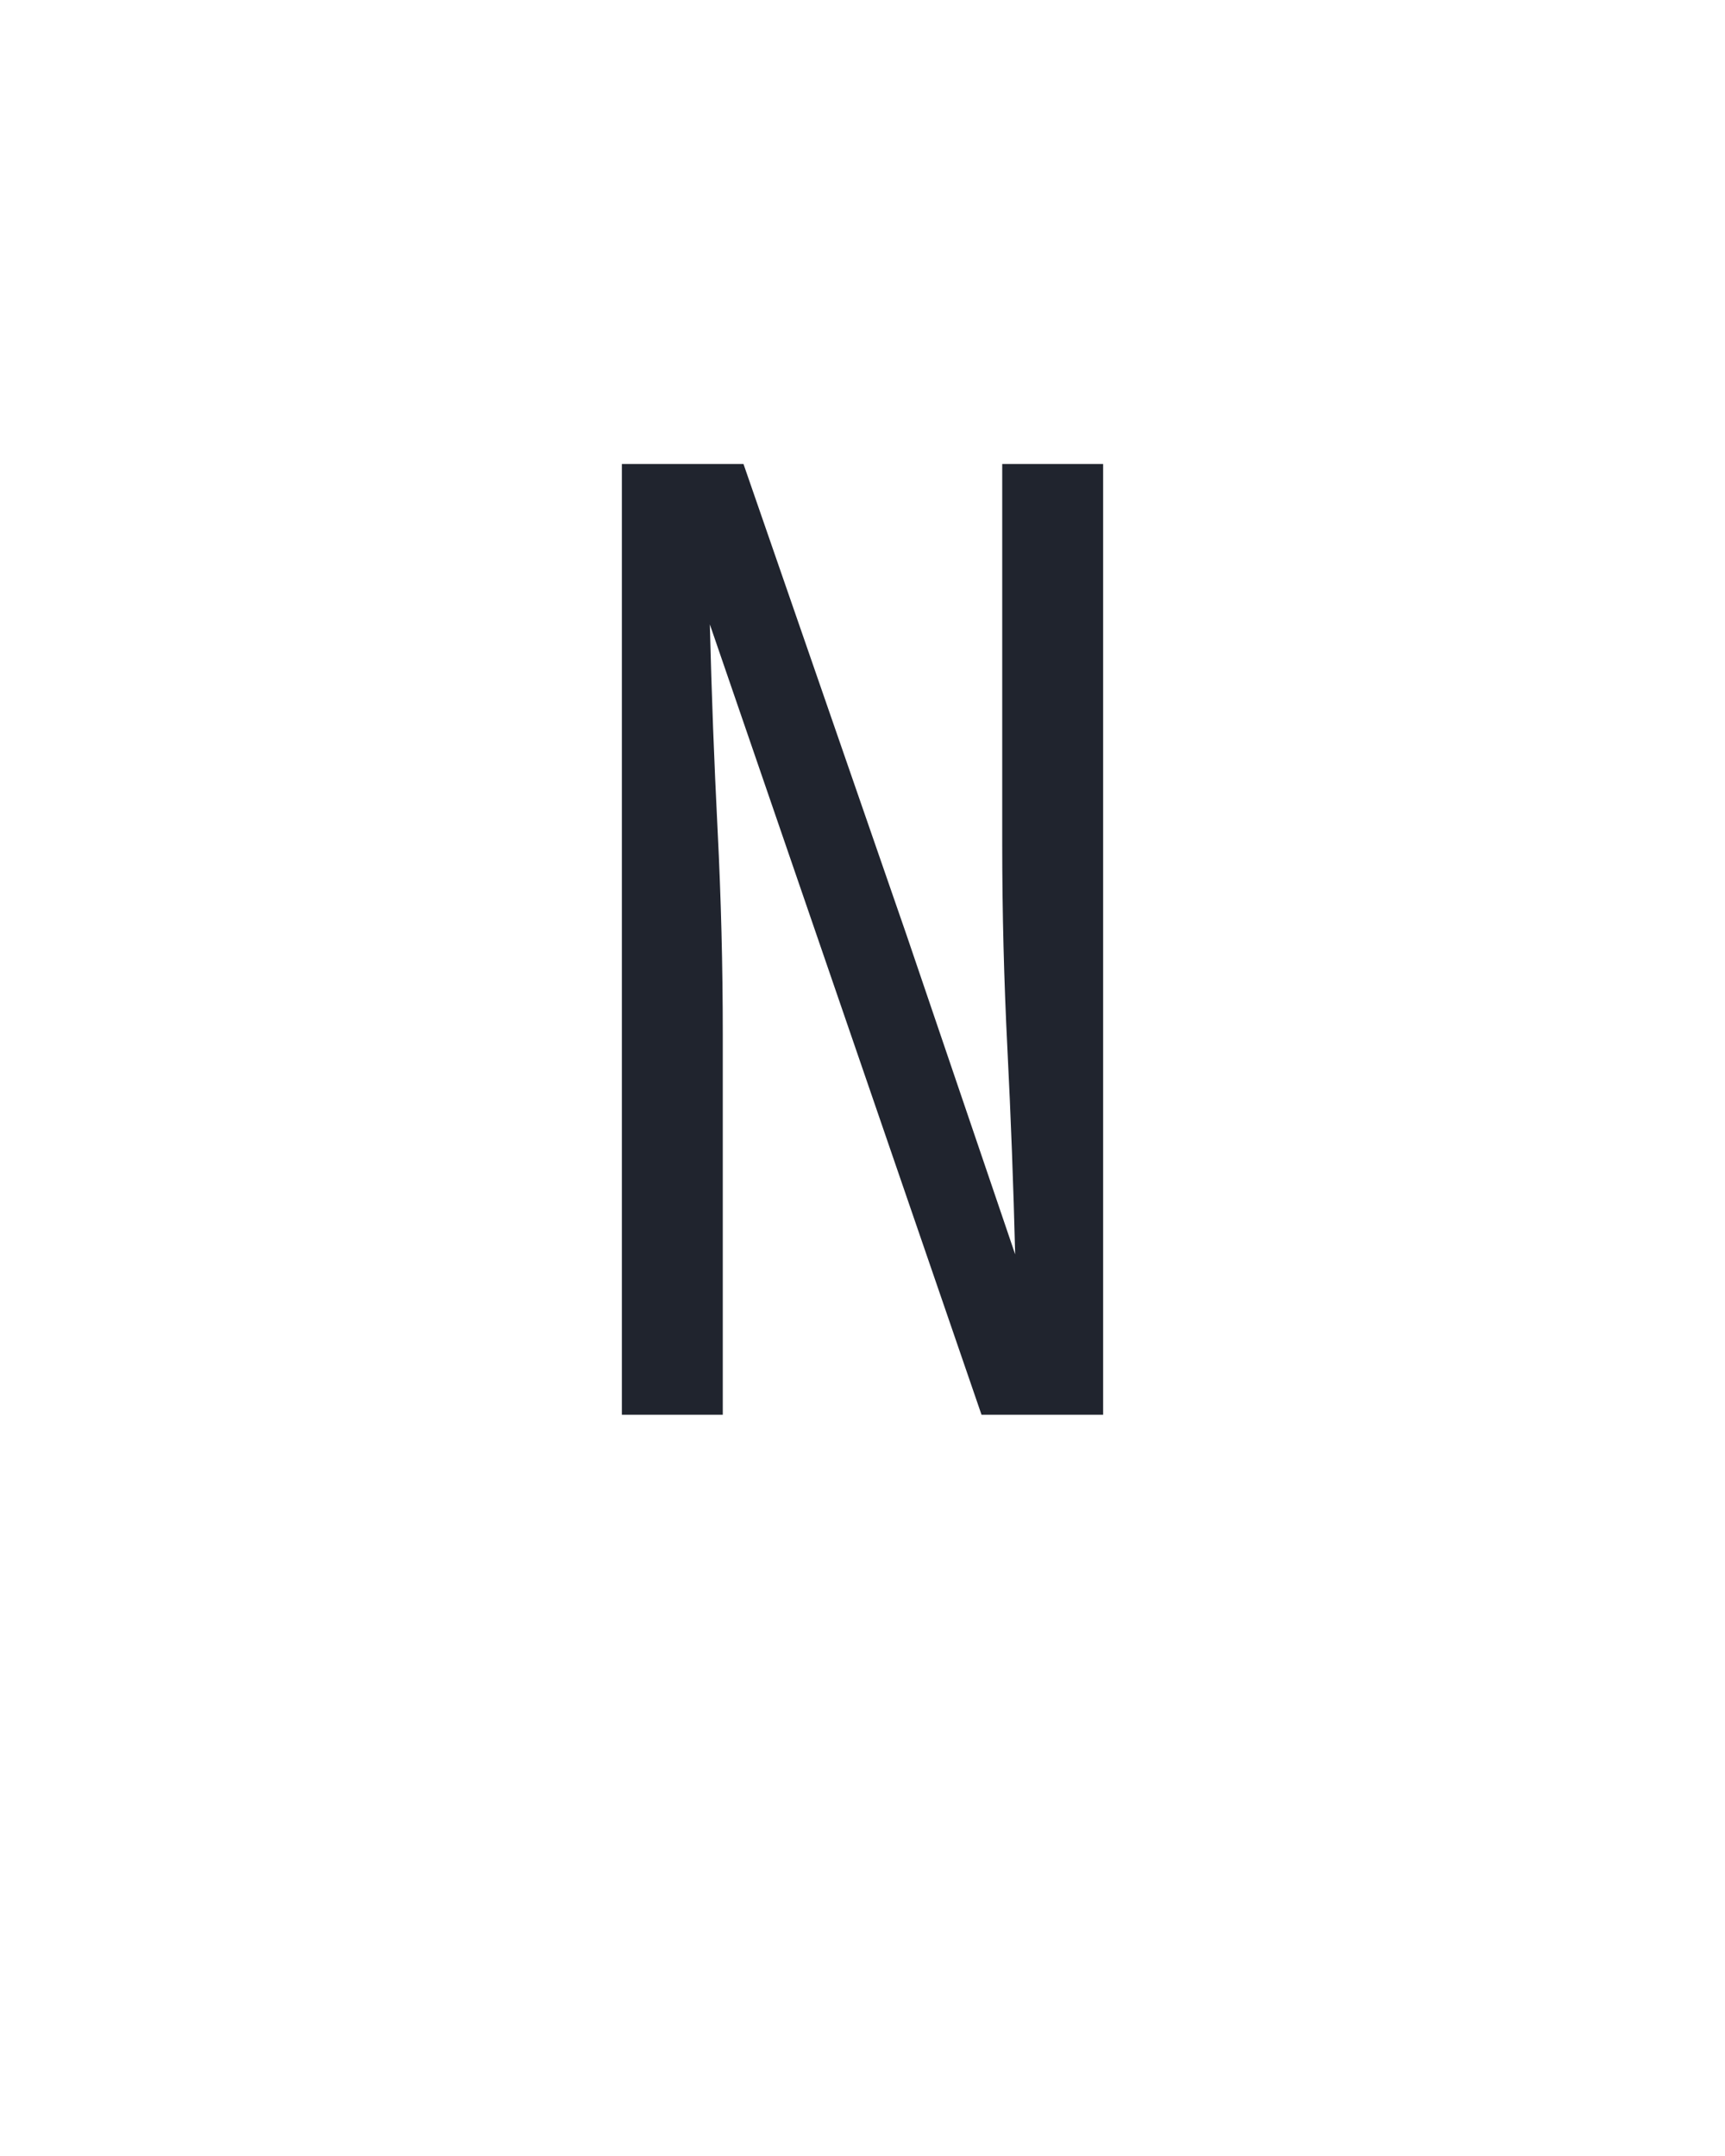 <?xml version="1.0" encoding="UTF-8" standalone="no"?>
<svg height="160" viewBox="0 0 128 160" width="128" xmlns="http://www.w3.org/2000/svg">
<defs>
<path d="M 64 0 L 64 -735 L 158 -735 L 284 -371 L 368 -124 Q 366 -204 362 -283 Q 358 -362 358 -441 L 358 -735 L 436 -735 L 436 0 L 342 0 L 132 -611 Q 134 -531 138 -452 Q 142 -373 142 -294 L 142 0 Z " id="path1"/>
</defs>
<g>
<g data-source-text="N" fill="#20242e" transform="translate(40 104.992) rotate(0) scale(0.096)">
<use href="#path1" transform="translate(0 0)"/>
</g>
</g>
</svg>